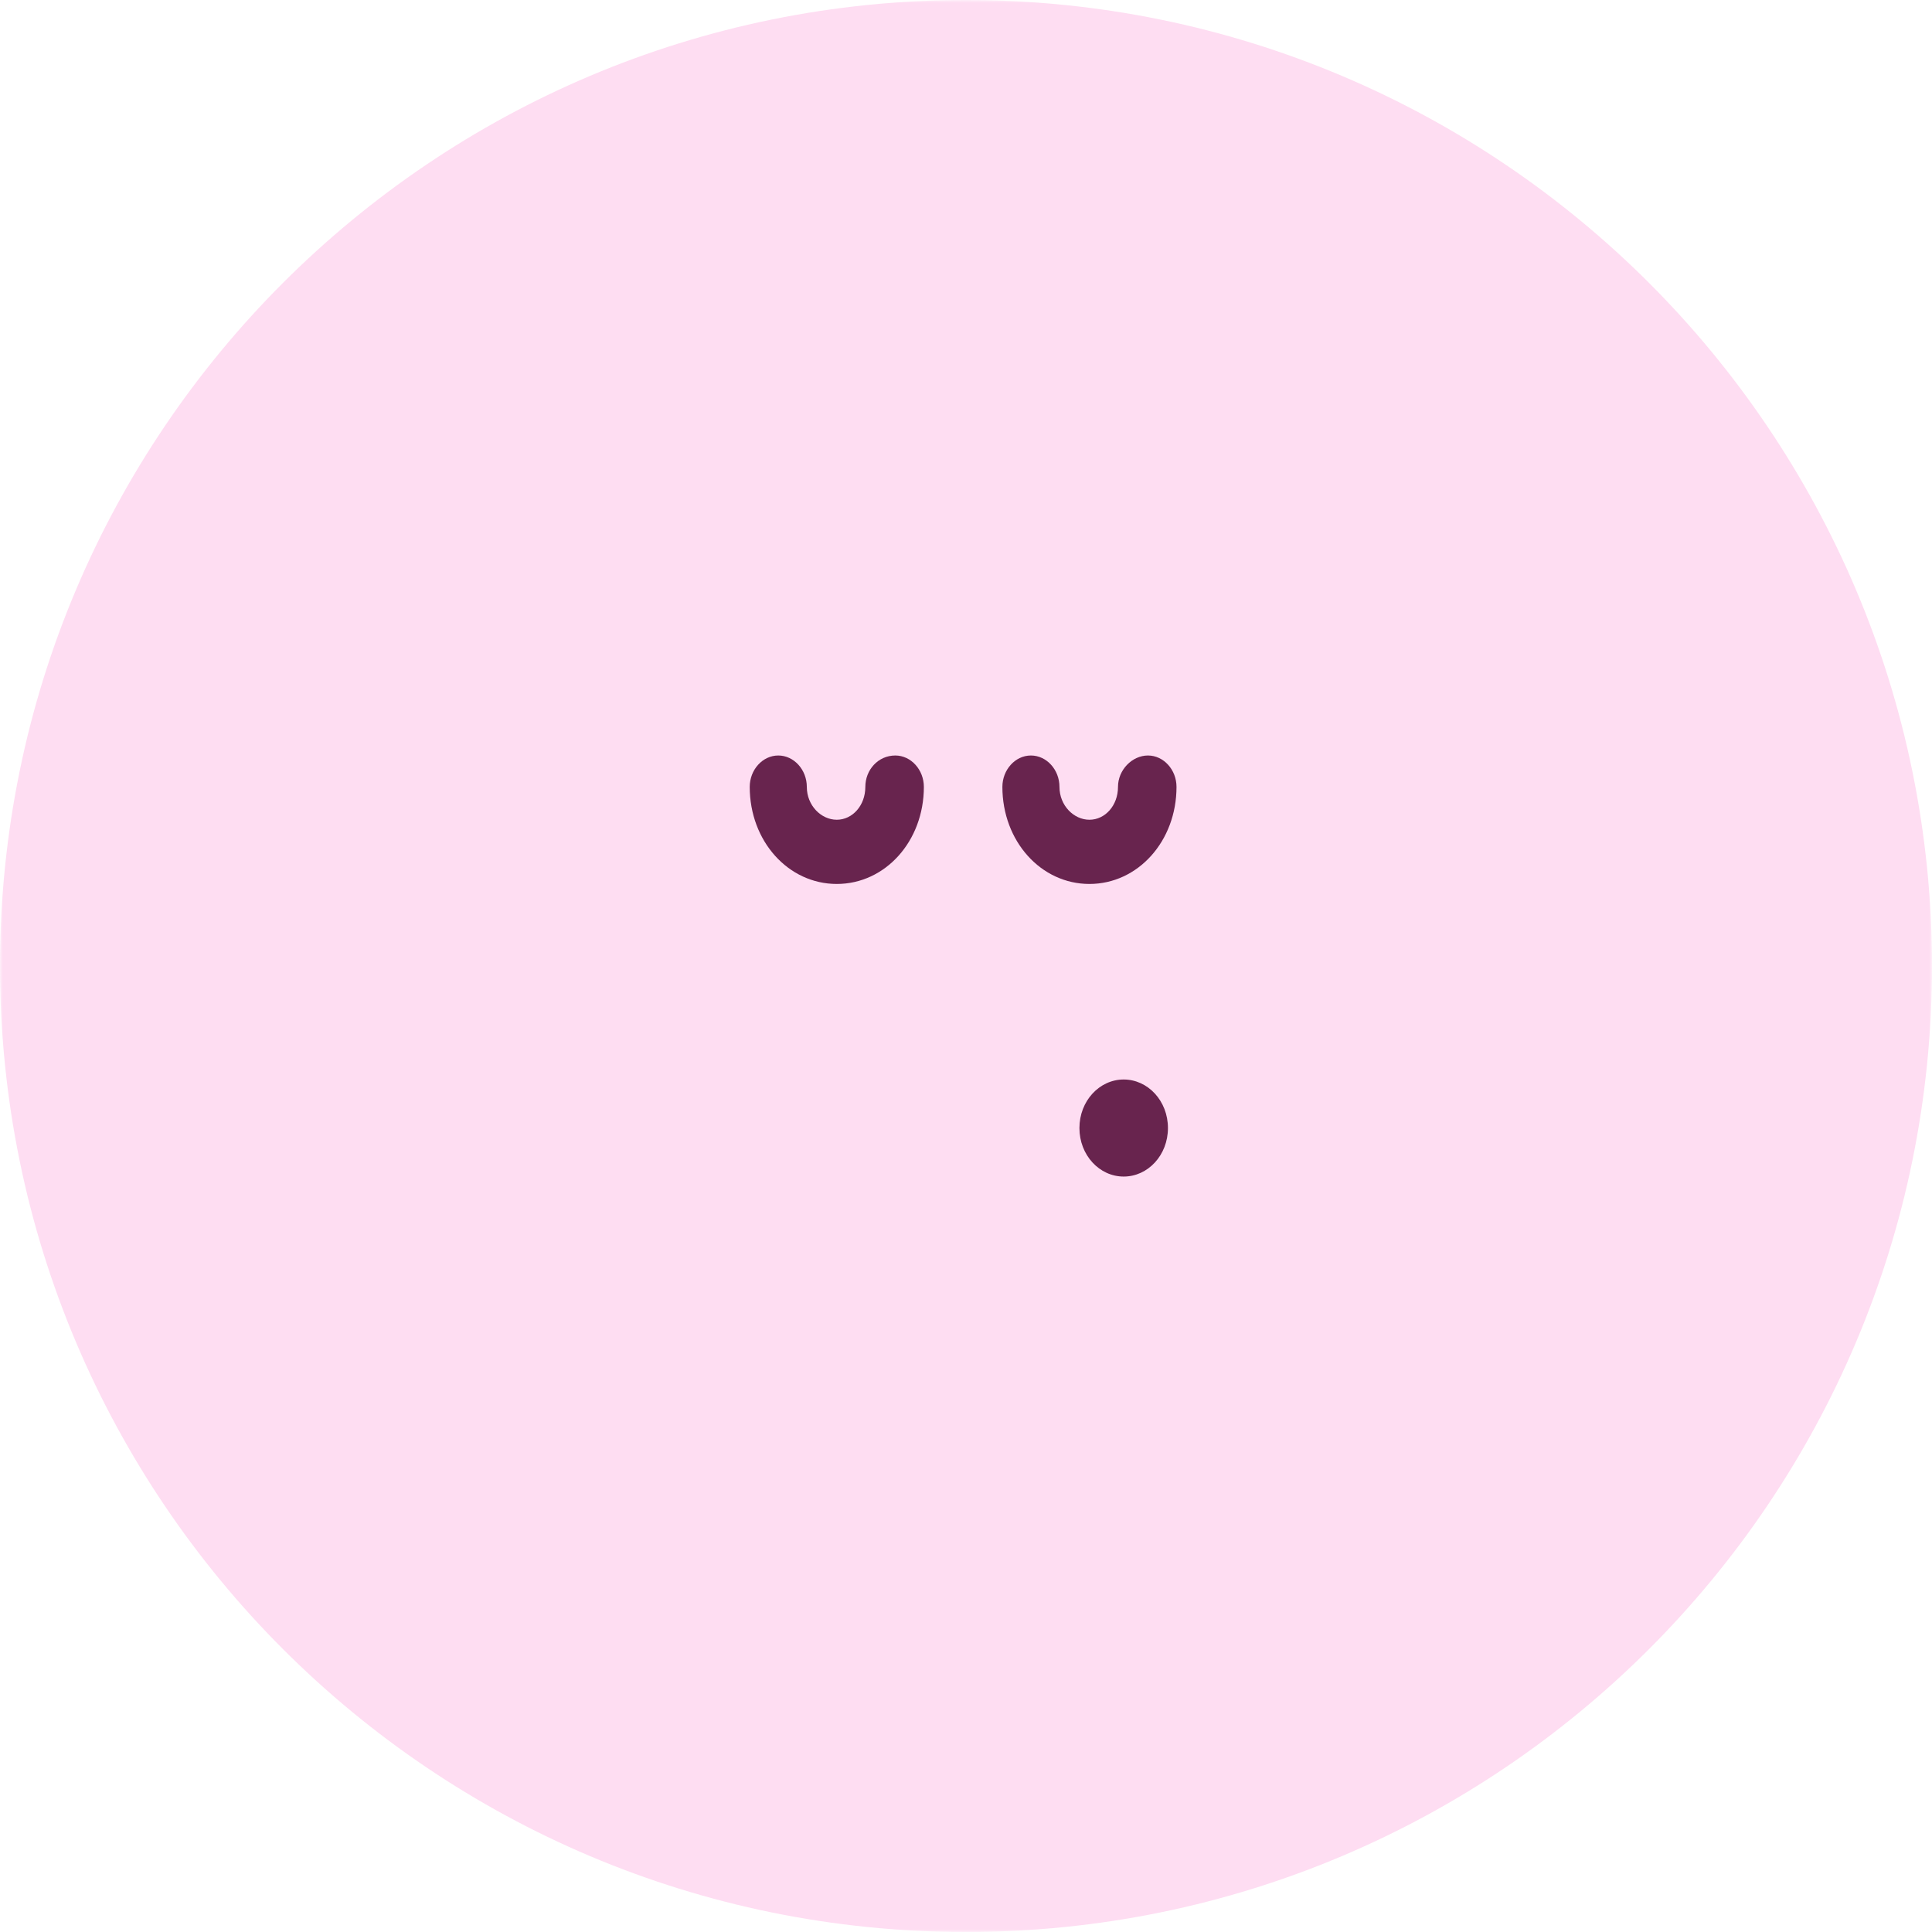<?xml version="1.0" encoding="UTF-8"?> <svg xmlns="http://www.w3.org/2000/svg" width="335" height="335" viewBox="0 0 335 335" fill="none"> <g clip-path="url(#clip0_63_12353)"> <mask id="mask0_63_12353" style="mask-type:luminance" maskUnits="userSpaceOnUse" x="0" y="0" width="335" height="335"> <path d="M335 0H0V335H335V0Z" fill="white"></path> </mask> <g mask="url(#mask0_63_12353)"> <path fill-rule="evenodd" clip-rule="evenodd" d="M0 167.5C0 260.008 74.992 335 167.5 335C260.008 335 335 260.008 335 167.5C335 74.992 260.008 0 167.5 0C74.992 0 0 74.992 0 167.5Z" fill="#FEDDF2"></path> <path fill-rule="evenodd" clip-rule="evenodd" d="M188.902 153.274C197.316 153.274 204.001 145.85 204.001 136.444C204.001 133.478 201.776 131 199.048 131C196.326 131 193.855 133.478 193.855 136.444C193.855 139.663 191.631 142.14 188.902 142.14C186.181 142.14 183.707 139.663 183.707 136.444C183.707 133.478 181.483 131 178.756 131C176.033 131 173.809 133.478 173.809 136.444C173.809 145.85 180.487 153.274 188.902 153.274Z" fill="#68244E"></path> <path fill-rule="evenodd" clip-rule="evenodd" d="M145.095 153.274C153.51 153.274 160.194 145.85 160.194 136.444C160.194 133.478 157.965 131 155.245 131C152.274 131 150.045 133.478 150.045 136.444C150.045 139.663 147.82 142.14 145.095 142.14C142.376 142.14 139.899 139.663 139.899 136.444C139.899 133.478 137.672 131 134.949 131C132.225 131 130 133.478 130 136.444C130 145.85 136.68 153.274 145.095 153.274Z" fill="#68244E"></path> <path fill-rule="evenodd" clip-rule="evenodd" d="M194.843 187.18C190.64 187.18 187.168 190.899 187.168 195.596C187.168 200.302 190.64 204.01 194.843 204.01C199.048 204.01 202.517 200.302 202.517 195.596C202.517 190.899 199.048 187.18 194.843 187.18Z" fill="#68244E"></path> </g> </g> <defs> <clipPath id="clip0_63_12353"> <rect width="335" height="335" fill="white"></rect> </clipPath> </defs> </svg> 